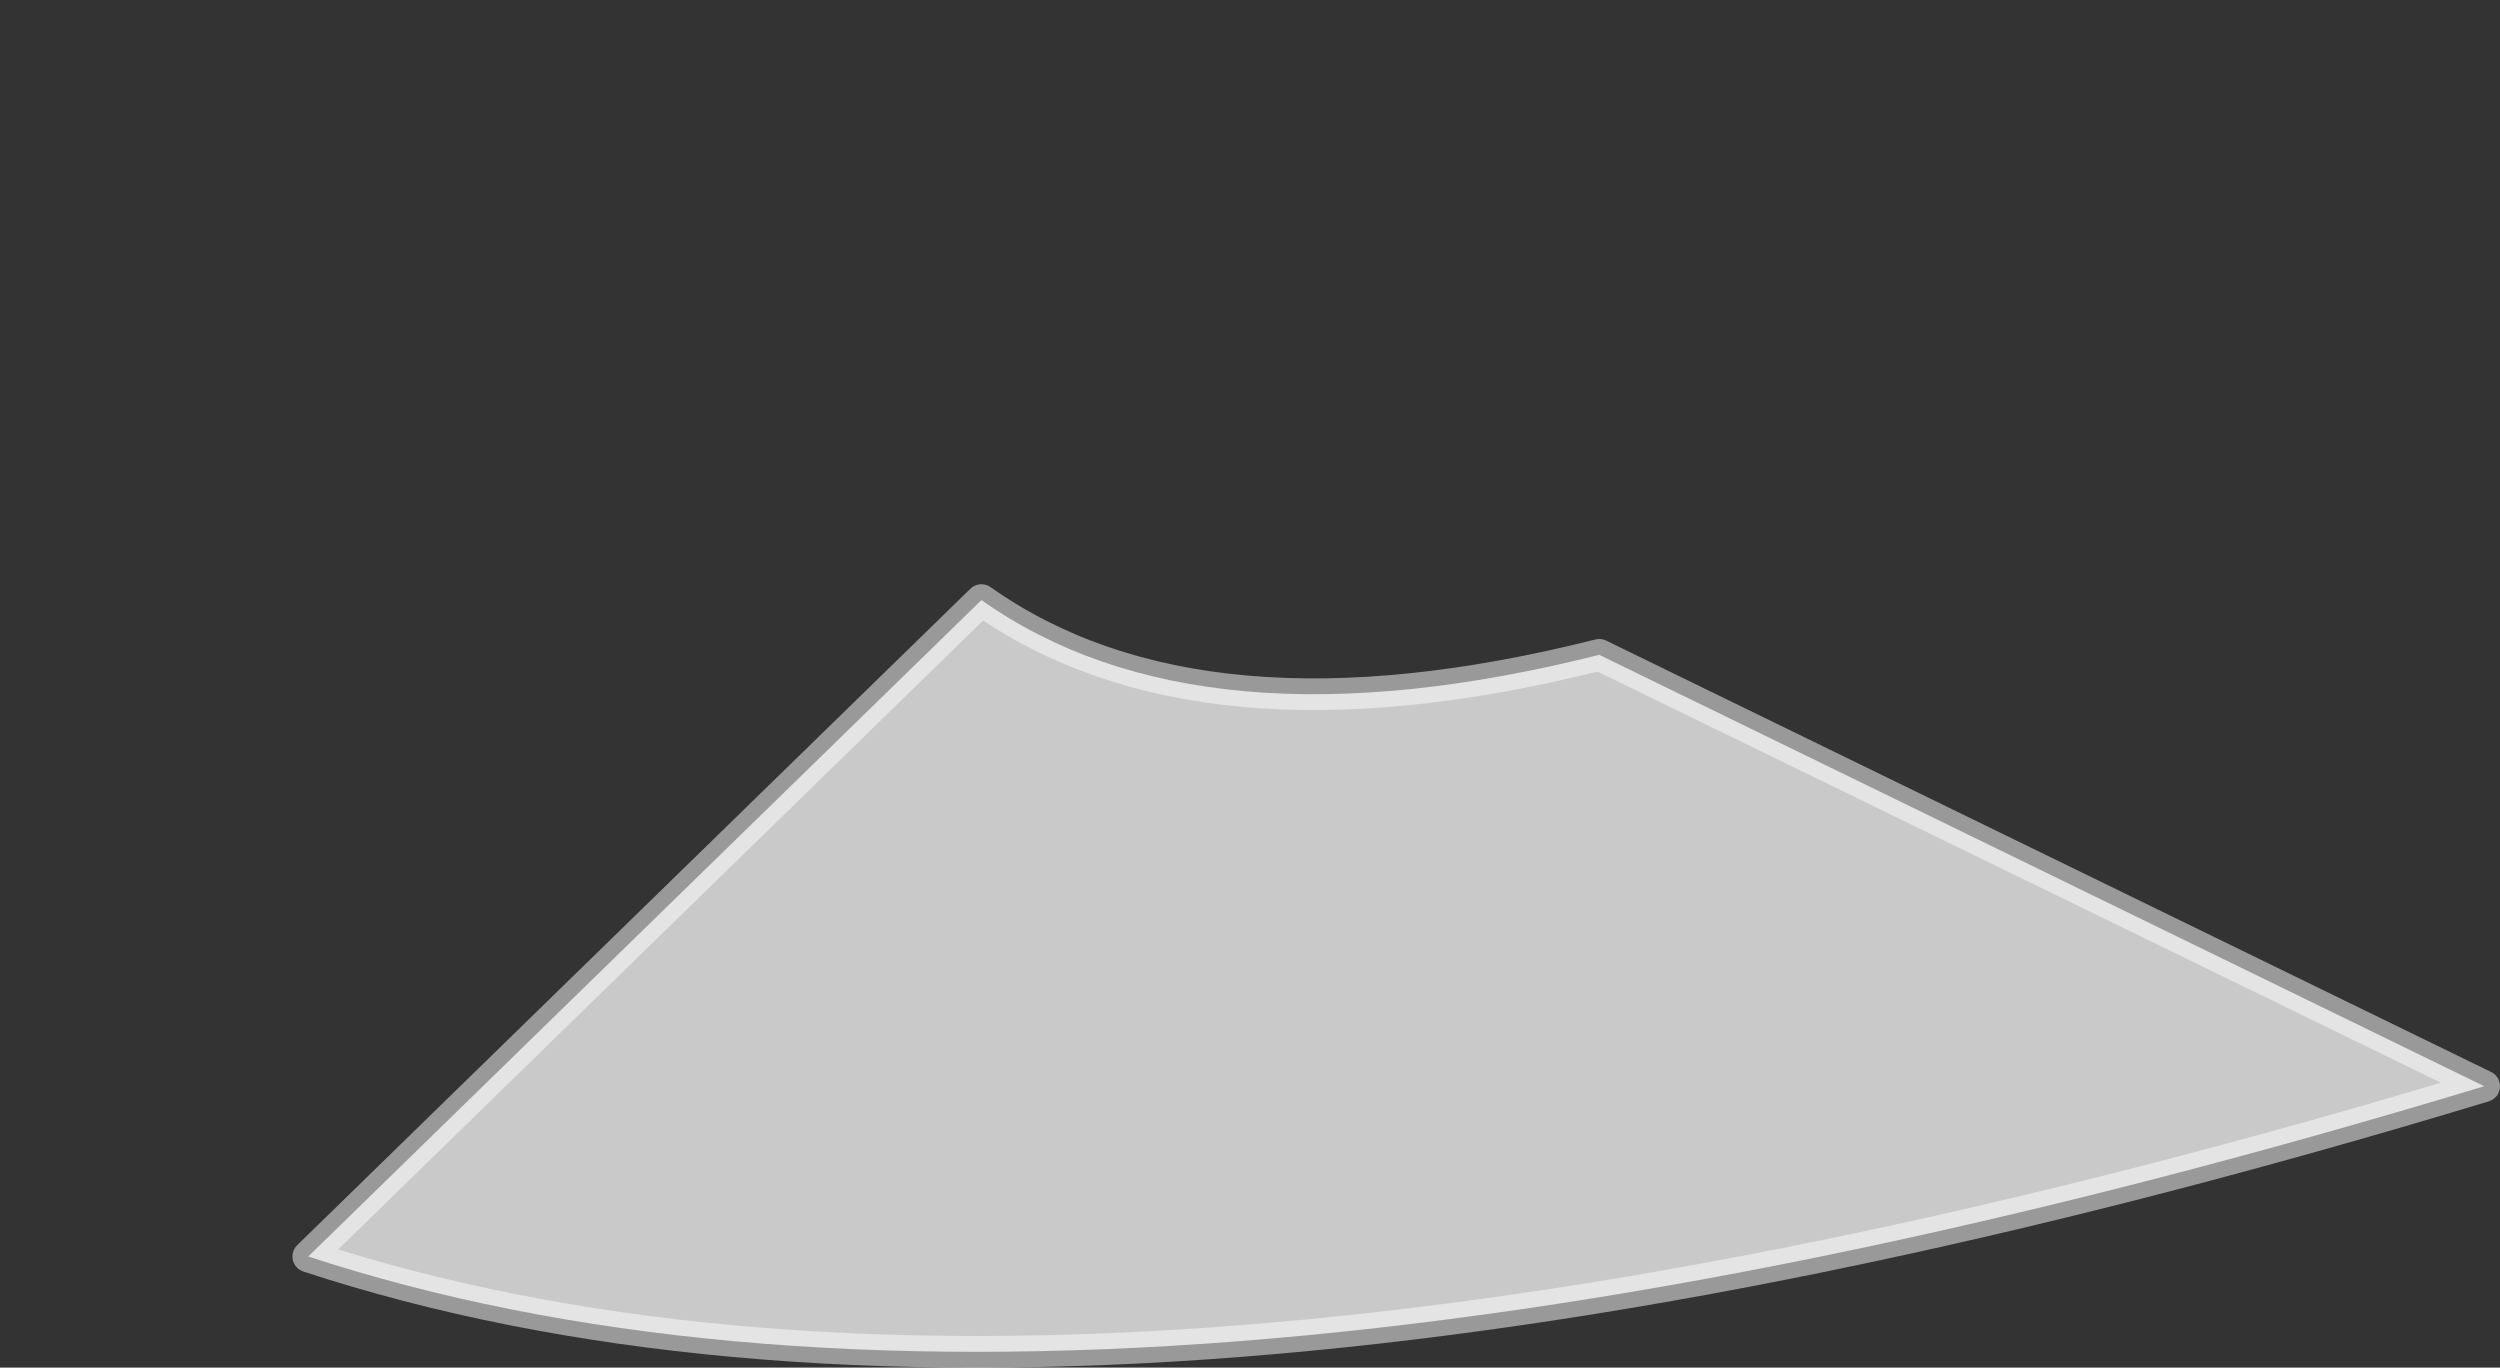<?xml version="1.0" encoding="UTF-8" standalone="no"?>
<svg xmlns:xlink="http://www.w3.org/1999/xlink" height="216.05px" width="394.95px" xmlns="http://www.w3.org/2000/svg">
  <rect width="100%" height="100%" fill="#333333" stroke="none"/>
  <g transform="matrix(1.0, 0.0, 0.0, 1.0, 215.95, 73.1)">
    <path d="M-167.25 125.4 Q-44.9 165.6 176.5 98.5 106.6 64.4 36.7 30.35 -26.25 46.2 -60.9 21.7 -114.1 73.55 -167.25 125.4" fill="#ffffff" fill-opacity="0.733" fill-rule="evenodd" stroke="none">
      <animate attributeName="fill" dur="2s" repeatCount="indefinite" values="#ffffff;#ffffff"/>
      <animate attributeName="fill-opacity" dur="2s" repeatCount="indefinite" values="0.733;0.733"/>
      <animate attributeName="d" dur="2s" repeatCount="indefinite" values="M-167.25 125.4 Q-44.9 165.6 176.5 98.5 106.6 64.4 36.7 30.35 -26.25 46.2 -60.9 21.7 -114.1 73.55 -167.25 125.4;M-184.45 77.5 Q-124.85 75.4 -65.25 73.35 -61.25 46.2 -44.95 36.7 -74.1 -16.95 -103.25 -70.6 -269.95 -65.65 -184.45 77.5"/>
    </path>
    <path d="M-167.25 125.4 Q-114.1 73.55 -60.9 21.7 -26.25 46.2 36.7 30.35 106.6 64.4 176.5 98.5 -44.9 165.6 -167.25 125.4 -114.1 73.55 -60.9 21.7 -26.25 46.2 36.7 30.35 106.6 64.4 176.5 98.5 -44.9 165.6 -167.25 125.4" fill="none" stroke="#ffffff" stroke-linecap="round" stroke-linejoin="round" stroke-opacity="0.502" stroke-width="5.0">
      <animate attributeName="stroke" dur="2s" repeatCount="indefinite" values="#ffffff;#ffffff"/>
      <animate attributeName="stroke-width" dur="2s" repeatCount="indefinite" values="5.0;5.0"/>
      <animate attributeName="fill-opacity" dur="2s" repeatCount="indefinite" values="0.502;0.502"/>
      <animate attributeName="d" dur="2s" repeatCount="indefinite" values="M-167.25 125.4 Q-114.1 73.55 -60.9 21.7 -26.25 46.2 36.7 30.35 106.6 64.4 176.5 98.5 -44.9 165.6 -167.25 125.4 -114.1 73.55 -60.9 21.7 -26.25 46.2 36.7 30.35 106.6 64.4 176.5 98.5 -44.9 165.6 -167.25 125.4;M-184.45 77.5 Q-269.95 -65.65 -103.25 -70.6 -74.1 -16.95 -44.95 36.7 -61.25 46.2 -65.25 73.35 -124.85 75.4 -184.45 77.5 -269.95 -65.65 -103.25 -70.6 -74.1 -16.95 -44.95 36.7 -61.25 46.2 -65.25 73.35 -124.85 75.4 -184.45 77.5"/>
    </path>
  </g>
</svg>
